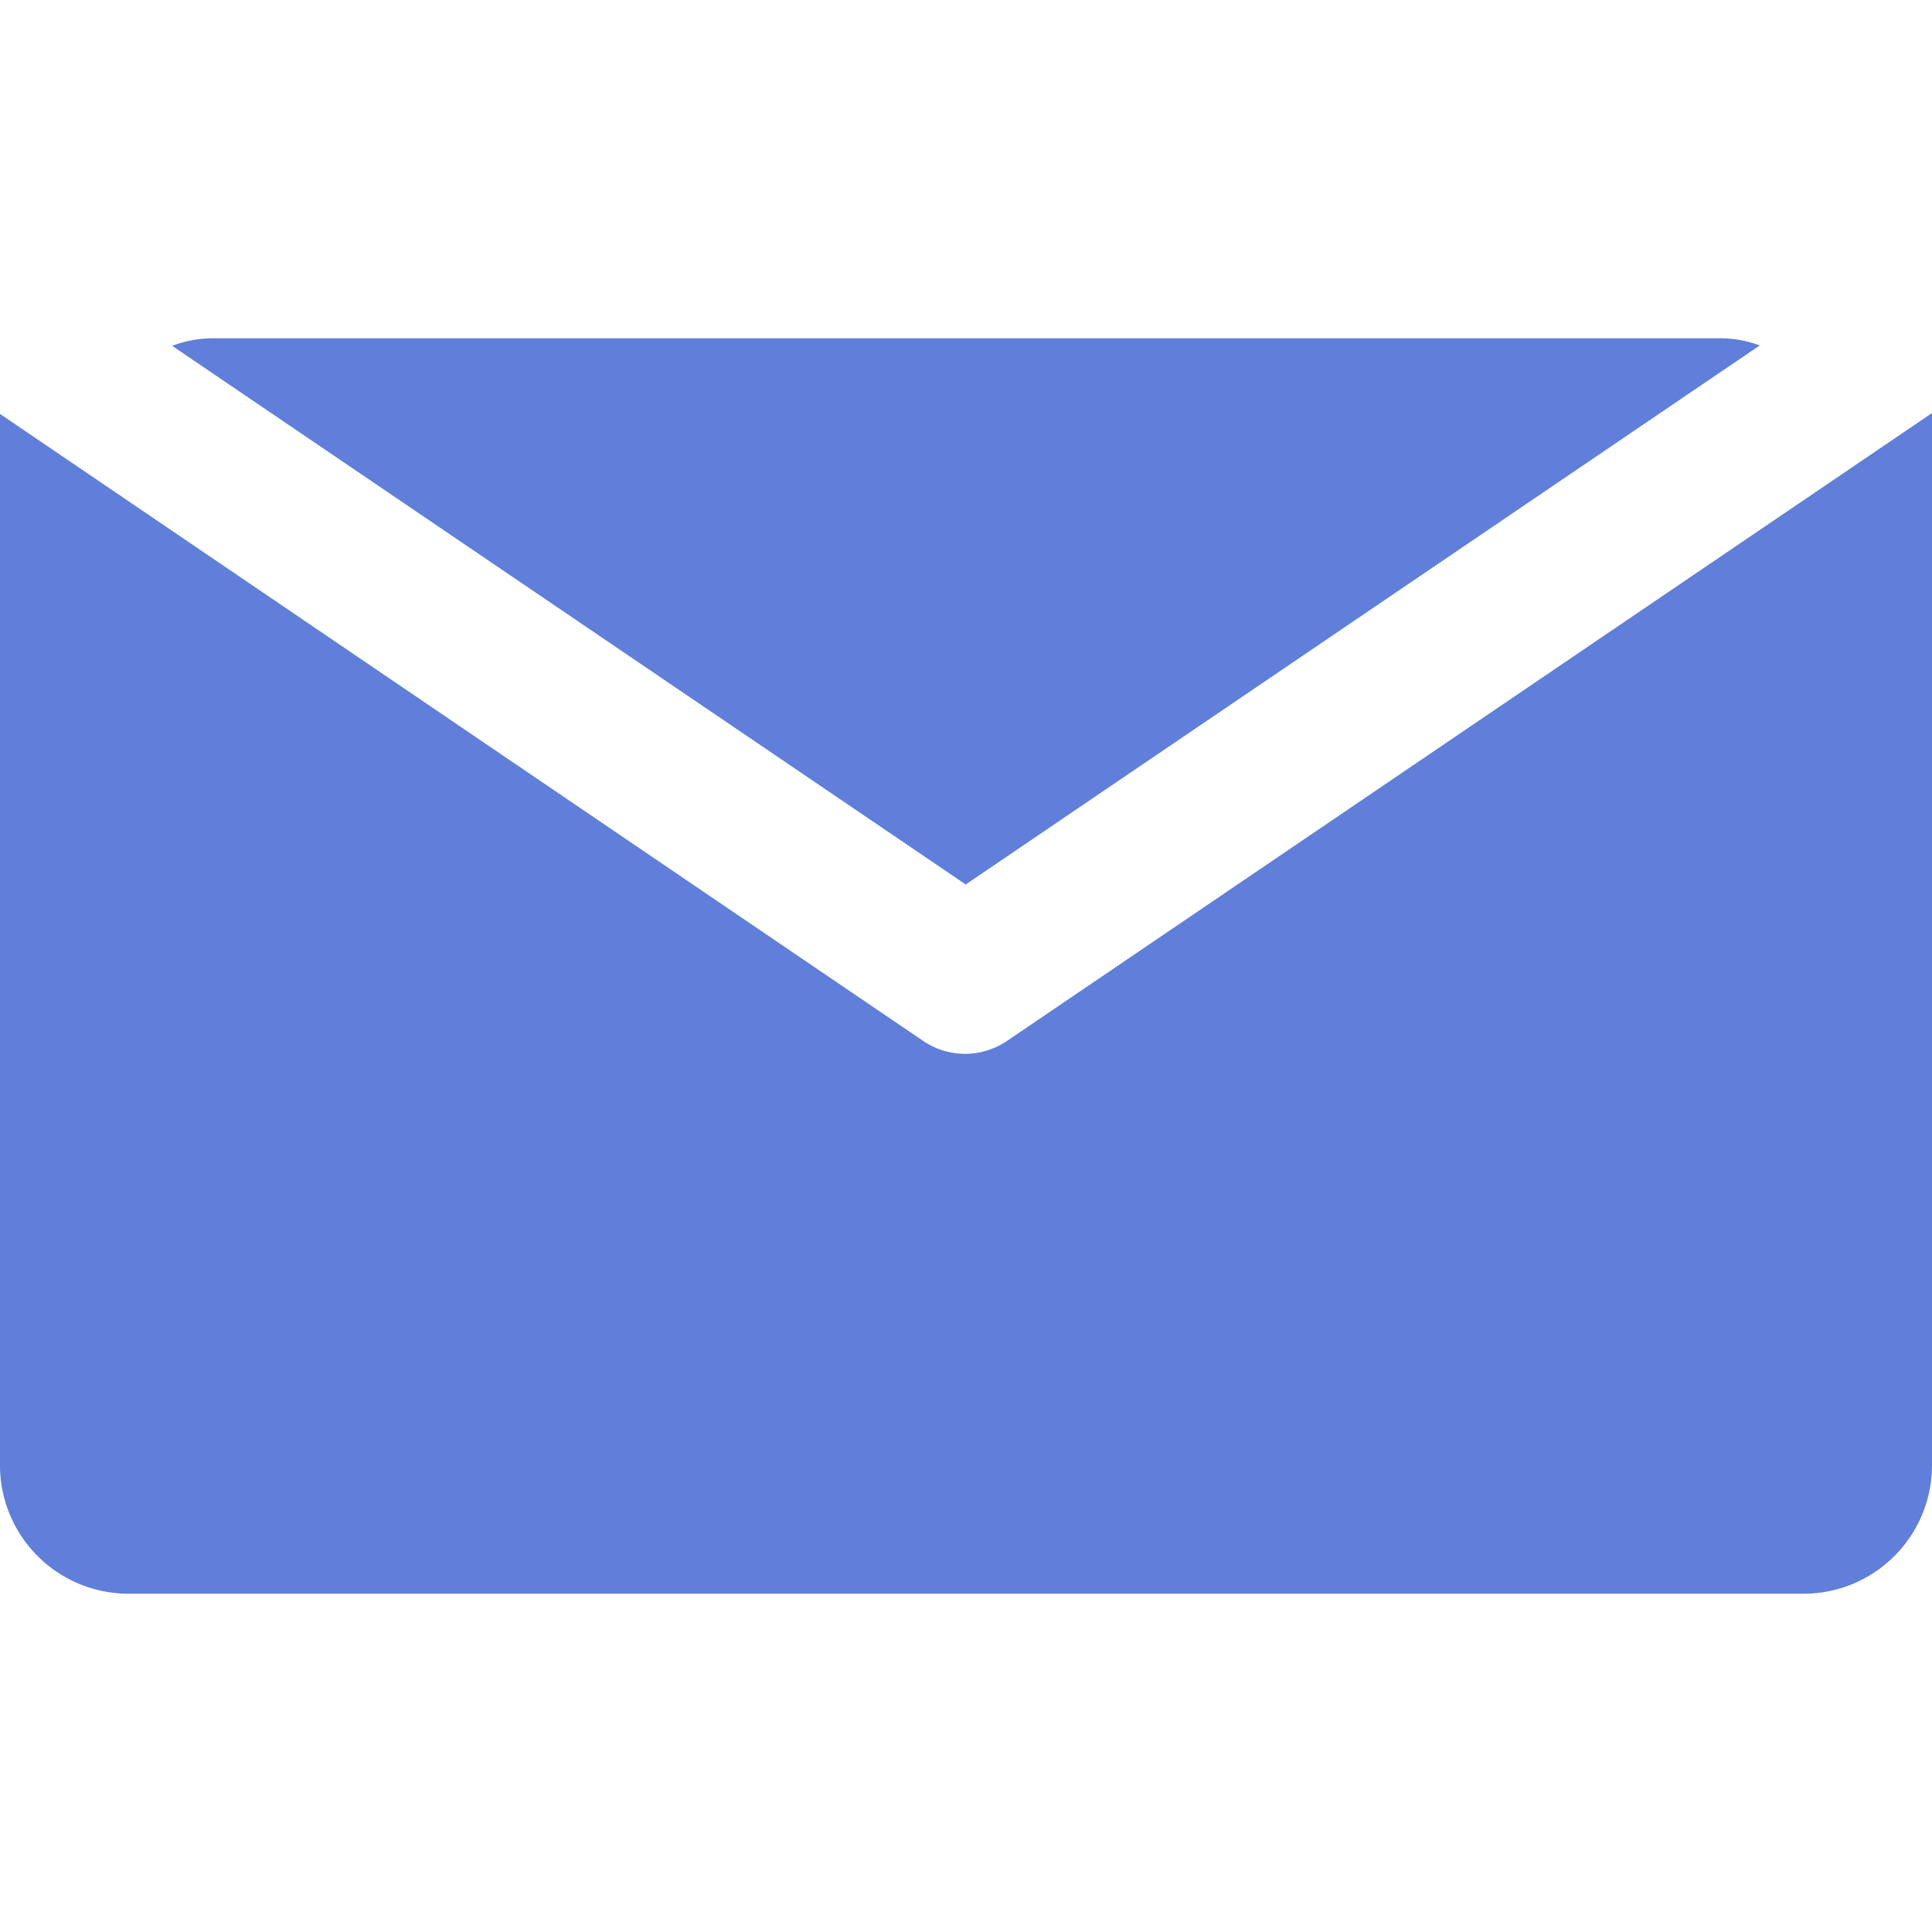 <svg xmlns="http://www.w3.org/2000/svg" xmlns:xlink="http://www.w3.org/1999/xlink" width="20" height="20" viewBox="0 0 20 20"><defs><clipPath id="a"><rect width="20" height="20" transform="translate(786 520)" fill="#ccc"/></clipPath></defs><g transform="translate(-786 -520)" clip-path="url(#a)"><path d="M10.469,5.654l8.22-5.58a1.184,1.184,0,0,0-.4-.074H2.668a1.189,1.189,0,0,0-.414.078Z" transform="translate(785.528 523.502)" fill="#5f7fdb"/><path d="M10.424,10a.772.772,0,0,1-.867,0L0,3.509V14.392a1.33,1.33,0,0,0,1.33,1.33H18.67A1.33,1.33,0,0,0,20,14.392V3.5Z" transform="translate(786 520.776)" fill="#5f7fdb"/></g></svg>